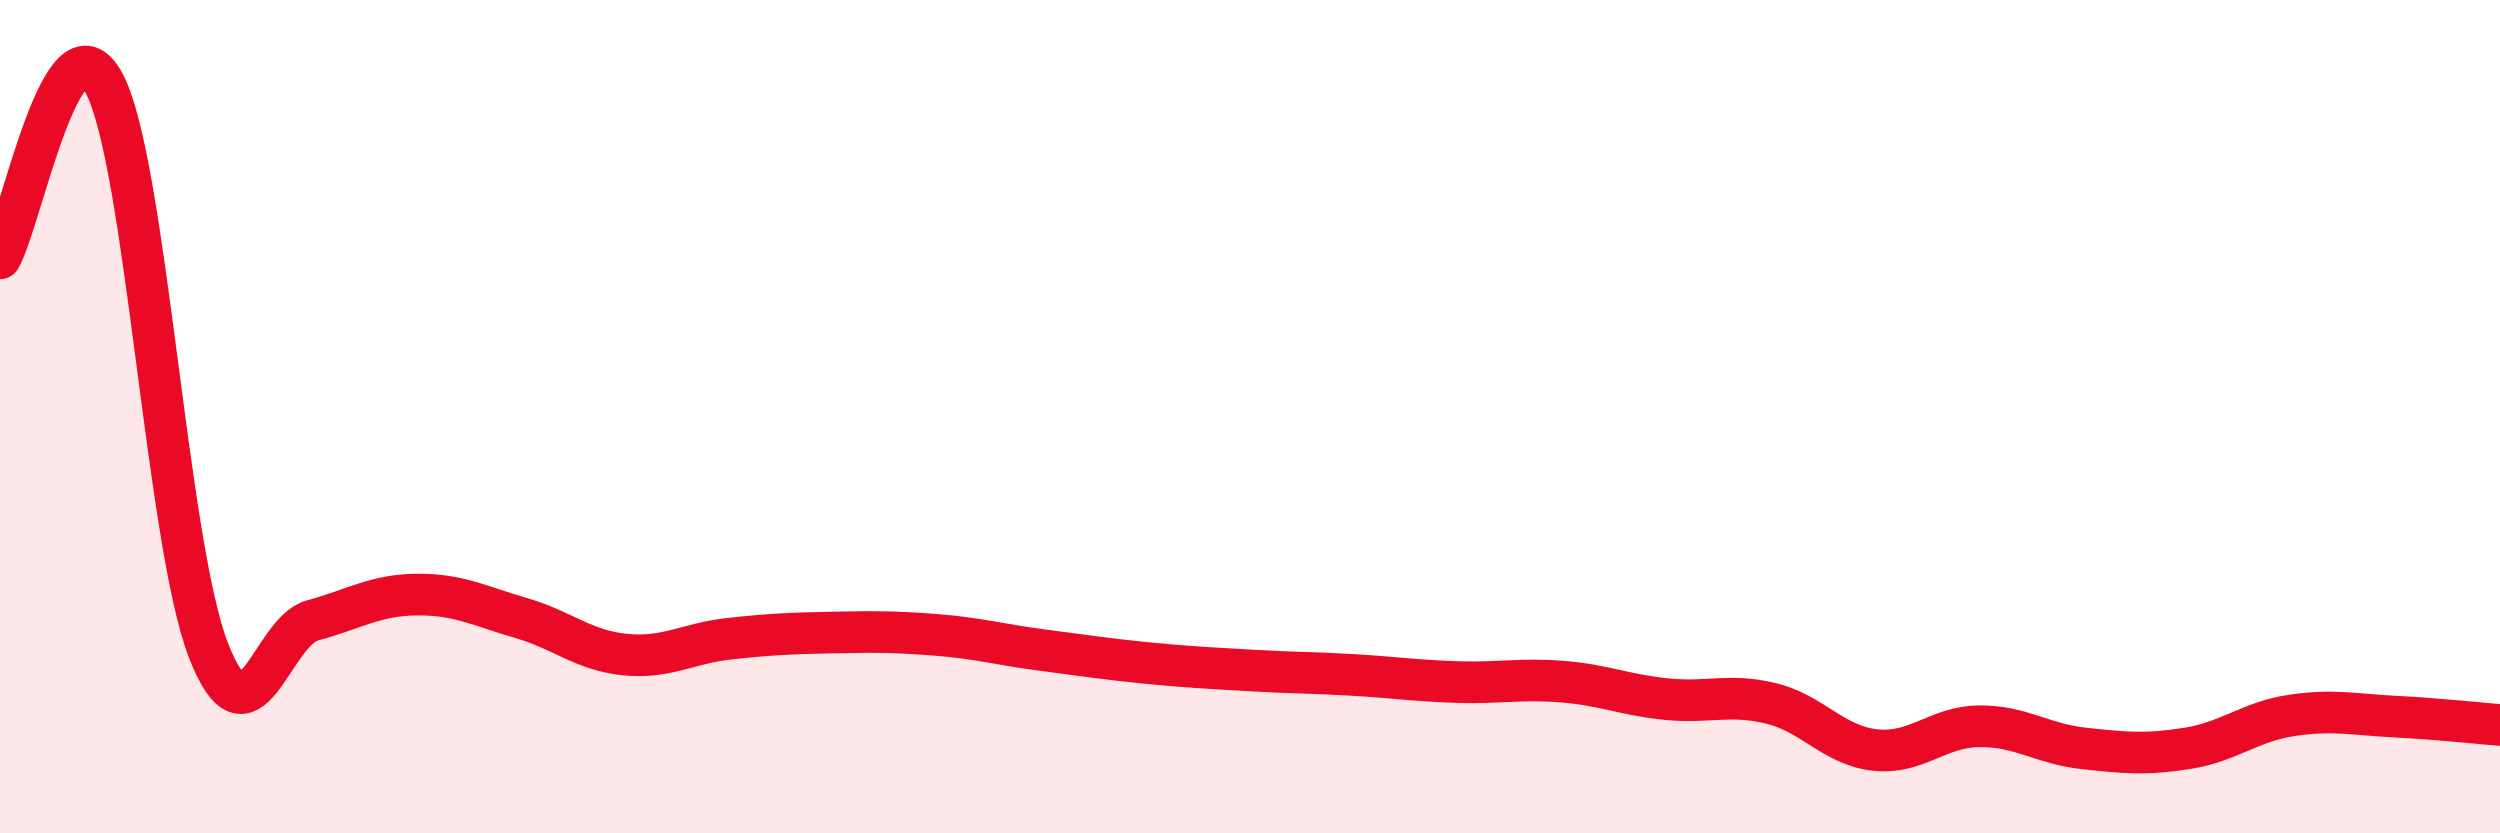 
    <svg width="60" height="20" viewBox="0 0 60 20" xmlns="http://www.w3.org/2000/svg">
      <path
        d="M 0,6.2 C 0.5,5.36 1.5,0.12 2.5,2 C 3.5,3.88 4,13.02 5,15.6 C 6,18.18 6.5,15.16 7.5,14.89 C 8.5,14.62 9,14.28 10,14.27 C 11,14.26 11.5,14.54 12.5,14.83 C 13.5,15.12 14,15.61 15,15.71 C 16,15.81 16.5,15.44 17.5,15.33 C 18.5,15.22 19,15.2 20,15.18 C 21,15.16 21.5,15.16 22.5,15.24 C 23.5,15.32 24,15.47 25,15.6 C 26,15.73 26.5,15.81 27.5,15.91 C 28.5,16.01 29,16.03 30,16.09 C 31,16.15 31.5,16.14 32.5,16.2 C 33.5,16.26 34,16.34 35,16.37 C 36,16.4 36.5,16.28 37.5,16.36 C 38.5,16.44 39,16.68 40,16.78 C 41,16.88 41.5,16.64 42.5,16.88 C 43.5,17.12 44,17.89 45,18 C 46,18.11 46.5,17.44 47.5,17.43 C 48.5,17.42 49,17.85 50,17.96 C 51,18.07 51.5,18.12 52.5,17.96 C 53.5,17.8 54,17.32 55,17.17 C 56,17.02 56.5,17.15 57.5,17.2 C 58.5,17.25 59.5,17.36 60,17.4L60 20L0 20Z"
        fill="#EB0A25"
        opacity="0.1"
        stroke-linecap="round"
        stroke-linejoin="round"
      />
      <path
        d="M 0,6.2 C 0.5,5.36 1.5,0.12 2.5,2 C 3.5,3.88 4,13.02 5,15.6 C 6,18.18 6.5,15.16 7.5,14.89 C 8.5,14.62 9,14.28 10,14.27 C 11,14.26 11.5,14.54 12.5,14.83 C 13.5,15.12 14,15.61 15,15.71 C 16,15.81 16.5,15.44 17.5,15.33 C 18.5,15.22 19,15.2 20,15.18 C 21,15.16 21.5,15.16 22.5,15.24 C 23.5,15.32 24,15.47 25,15.6 C 26,15.73 26.5,15.81 27.5,15.91 C 28.5,16.01 29,16.03 30,16.09 C 31,16.15 31.5,16.14 32.5,16.2 C 33.5,16.26 34,16.34 35,16.37 C 36,16.4 36.5,16.28 37.5,16.36 C 38.5,16.44 39,16.68 40,16.78 C 41,16.88 41.5,16.64 42.5,16.88 C 43.5,17.12 44,17.89 45,18 C 46,18.11 46.5,17.44 47.5,17.43 C 48.5,17.42 49,17.85 50,17.96 C 51,18.07 51.5,18.12 52.5,17.96 C 53.5,17.8 54,17.32 55,17.17 C 56,17.02 56.5,17.15 57.5,17.2 C 58.5,17.25 59.5,17.36 60,17.4"
        stroke="#EB0A25"
        stroke-width="1"
        fill="none"
        stroke-linecap="round"
        stroke-linejoin="round"
      />
    </svg>
  